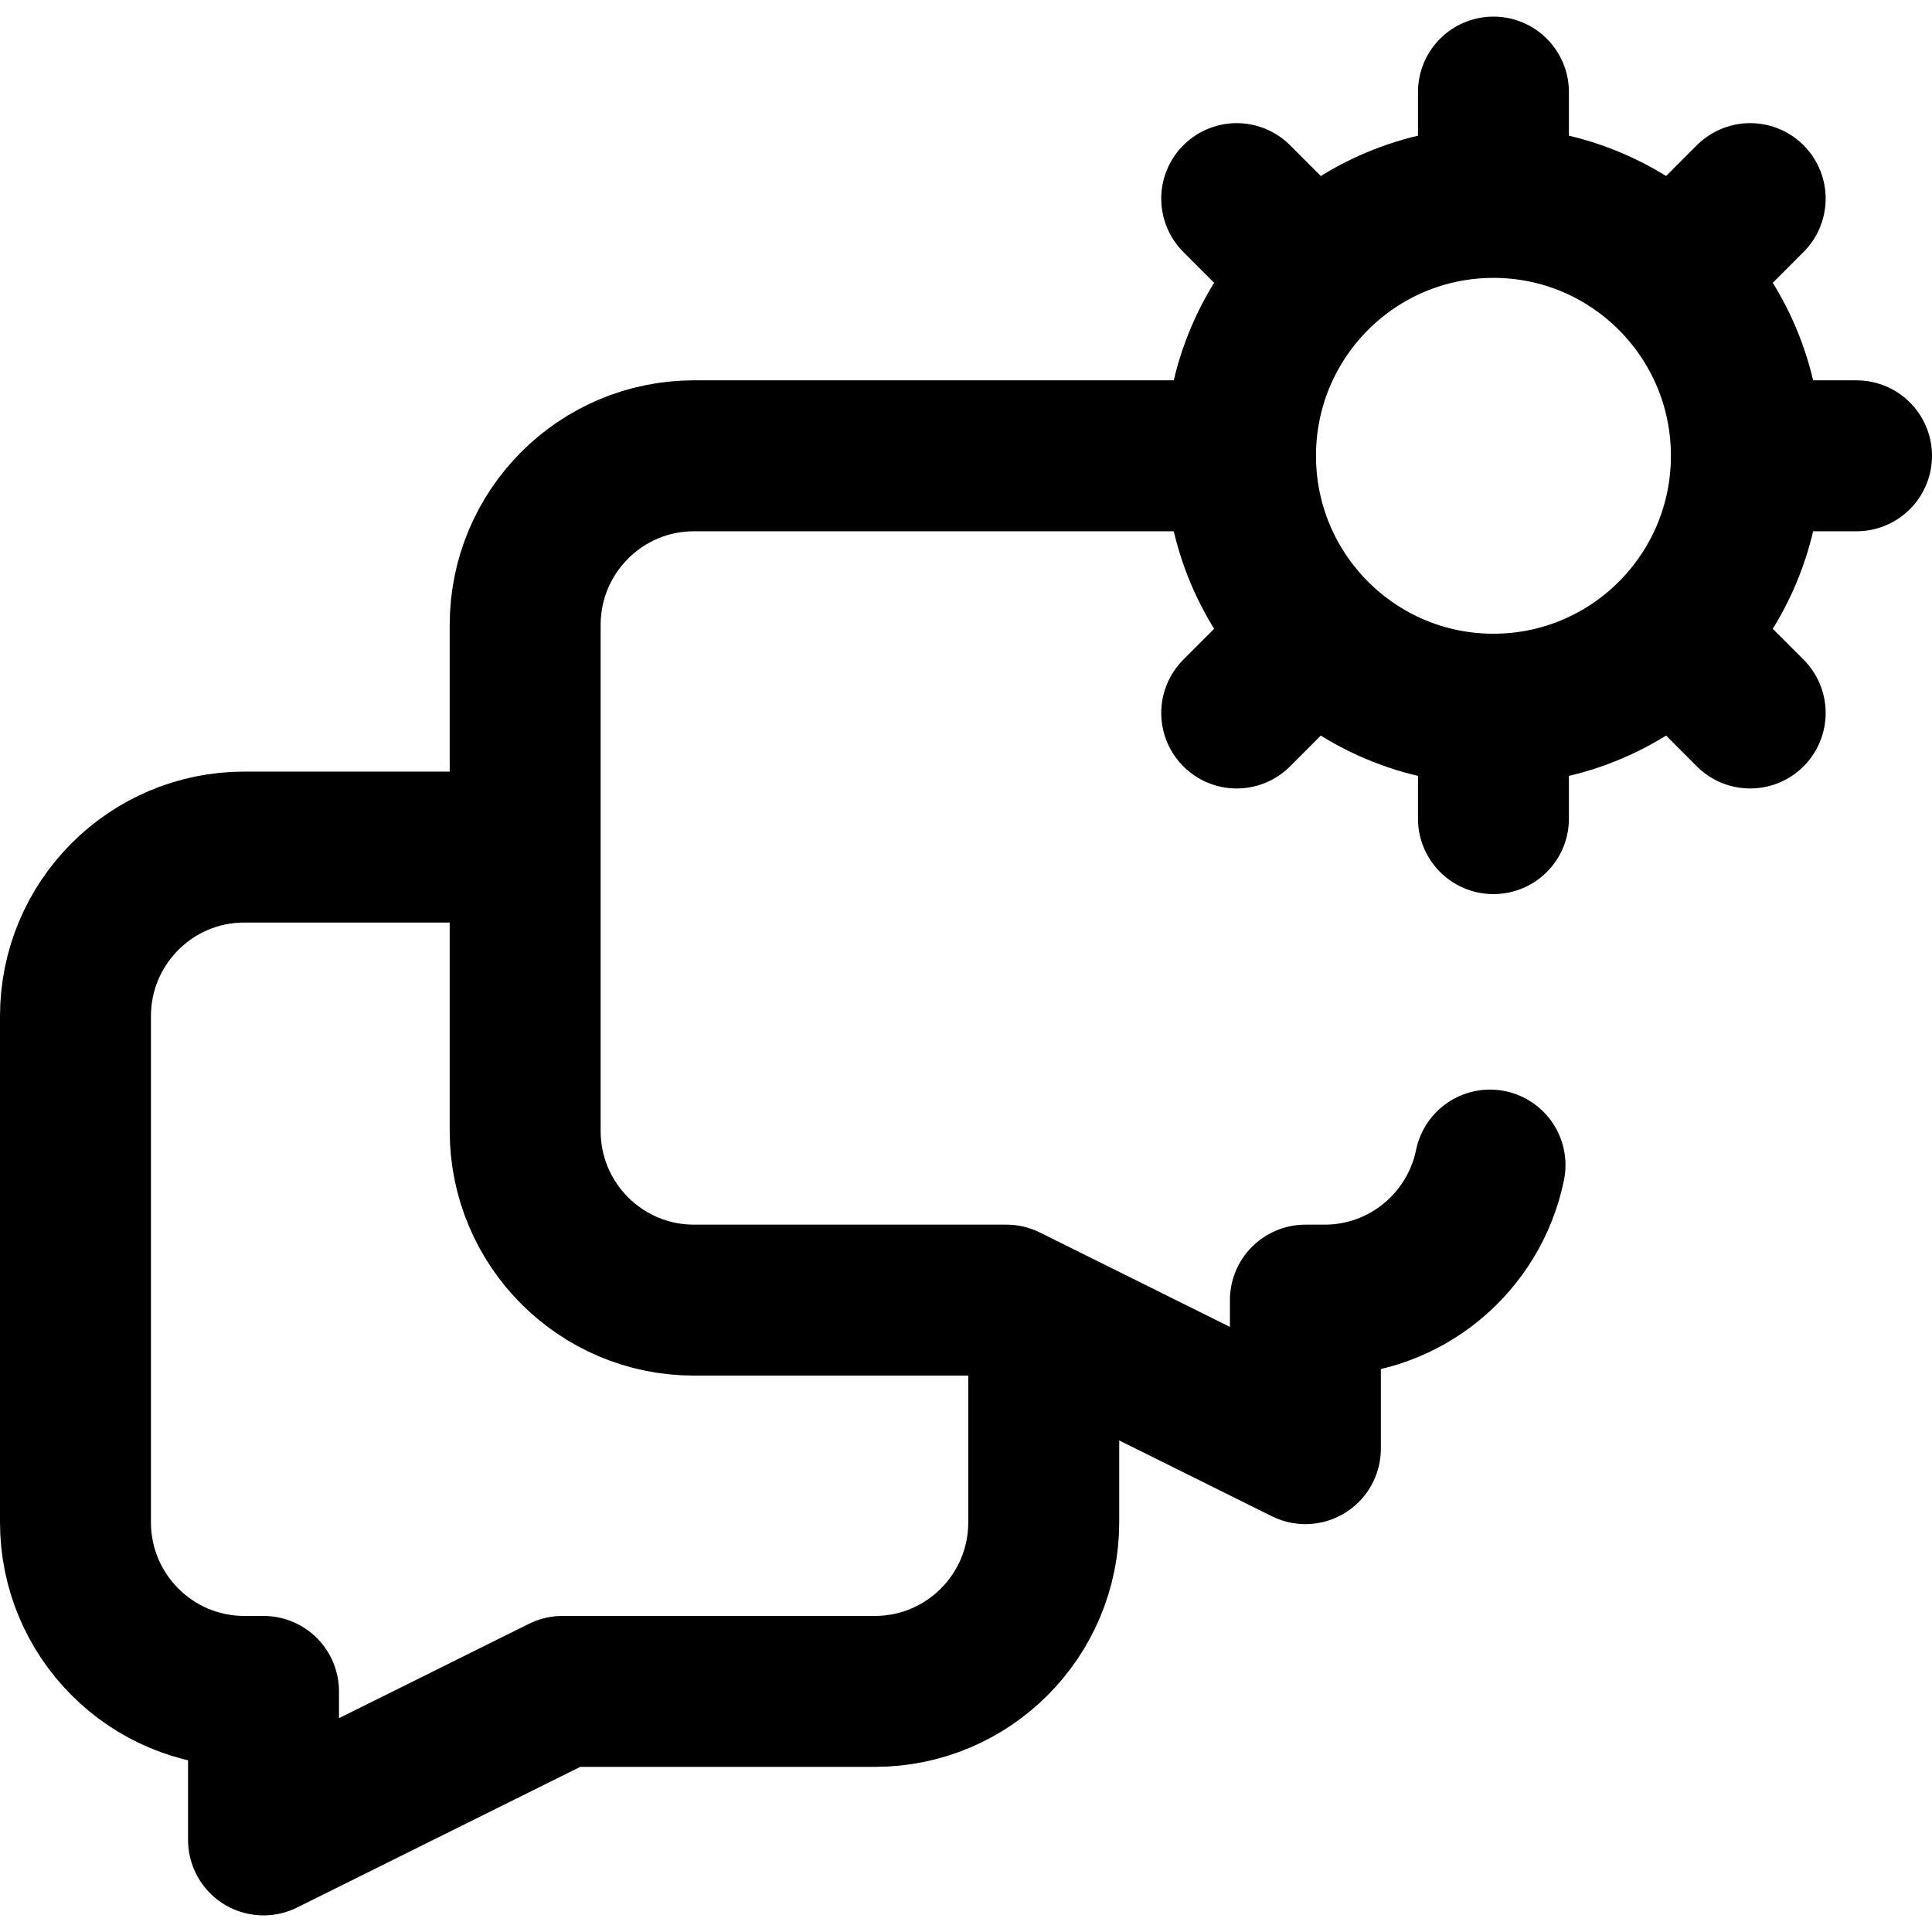 <svg version="1.1" id="Layer_1" xmlns="http://www.w3.org/2000/svg" xmlns:xlink="http://www.w3.org/1999/xlink" x="0px" y="0px" viewBox="0 0 512 512" style="enable-background:new 0 0 512 512;" xml:space="preserve">
<g>
	<g>
		<path style="fill:none;stroke:#000000;stroke-width:40;stroke-linecap:round;stroke-linejoin:round;stroke-miterlimit:10;" d="&#10;&#9;&#9;&#9;M131.638,224.484H64.745C40.033,224.484,20,244.553,20,269.309v134.105c0,24.756,20.033,44.825,44.745,44.825h5.091v39.36&#10;&#9;&#9;&#9;l79.242-39.36h82.78c24.712,0,44.745-20.069,44.745-44.825v-42.373"/>
		<g>
			
				<ellipse style="fill:none;stroke:#000000;stroke-width:40;stroke-linecap:round;stroke-linejoin:round;stroke-miterlimit:10;" cx="395.779" cy="120.792" rx="67.029" ry="67.148"/>
			<g>
				
					<line style="fill:none;stroke:#000000;stroke-width:40;stroke-linecap:round;stroke-linejoin:round;stroke-miterlimit:10;" x1="395.779" y1="24.402" x2="395.779" y2="46.394"/>
				
					<line style="fill:none;stroke:#000000;stroke-width:40;stroke-linecap:round;stroke-linejoin:round;stroke-miterlimit:10;" x1="395.779" y1="194.955" x2="395.779" y2="216.947"/>
			</g>
			<g>
				
					<line style="fill:none;stroke:#000000;stroke-width:40;stroke-linecap:round;stroke-linejoin:round;stroke-miterlimit:10;" x1="492" y1="120.792" x2="470.047" y2="120.792"/>
			</g>
			<g>
				
					<line style="fill:none;stroke:#000000;stroke-width:40;stroke-linecap:round;stroke-linejoin:round;stroke-miterlimit:10;" x1="463.818" y1="52.634" x2="448.295" y2="68.184"/>
				
					<line style="fill:none;stroke:#000000;stroke-width:40;stroke-linecap:round;stroke-linejoin:round;stroke-miterlimit:10;" x1="343.264" y1="173.4" x2="327.741" y2="188.951"/>
			</g>
			<g>
				
					<line style="fill:none;stroke:#000000;stroke-width:40;stroke-linecap:round;stroke-linejoin:round;stroke-miterlimit:10;" x1="463.818" y1="188.951" x2="448.295" y2="173.4"/>
				
					<line style="fill:none;stroke:#000000;stroke-width:40;stroke-linecap:round;stroke-linejoin:round;stroke-miterlimit:10;" x1="343.264" y1="68.184" x2="327.741" y2="52.634"/>
			</g>
		</g>
	</g>
	<path style="fill:none;stroke:#000000;stroke-width:40;stroke-linecap:round;stroke-linejoin:round;stroke-miterlimit:10;" d="&#10;&#9;&#9;M324.489,120.792H183.921c-24.712,0-44.745,20.069-44.745,44.825v134.105c0,24.756,20.033,44.825,44.745,44.825h82.78l79.242,39.36&#10;&#9;&#9;v-39.36h5.091c21.623,0,39.664-15.365,43.836-35.791"/>
</g>
<g>
</g>
<g>
</g>
<g>
</g>
<g>
</g>
<g>
</g>
<g>
</g>
<g>
</g>
<g>
</g>
<g>
</g>
<g>
</g>
<g>
</g>
<g>
</g>
<g>
</g>
<g>
</g>
<g>
</g>
</svg>